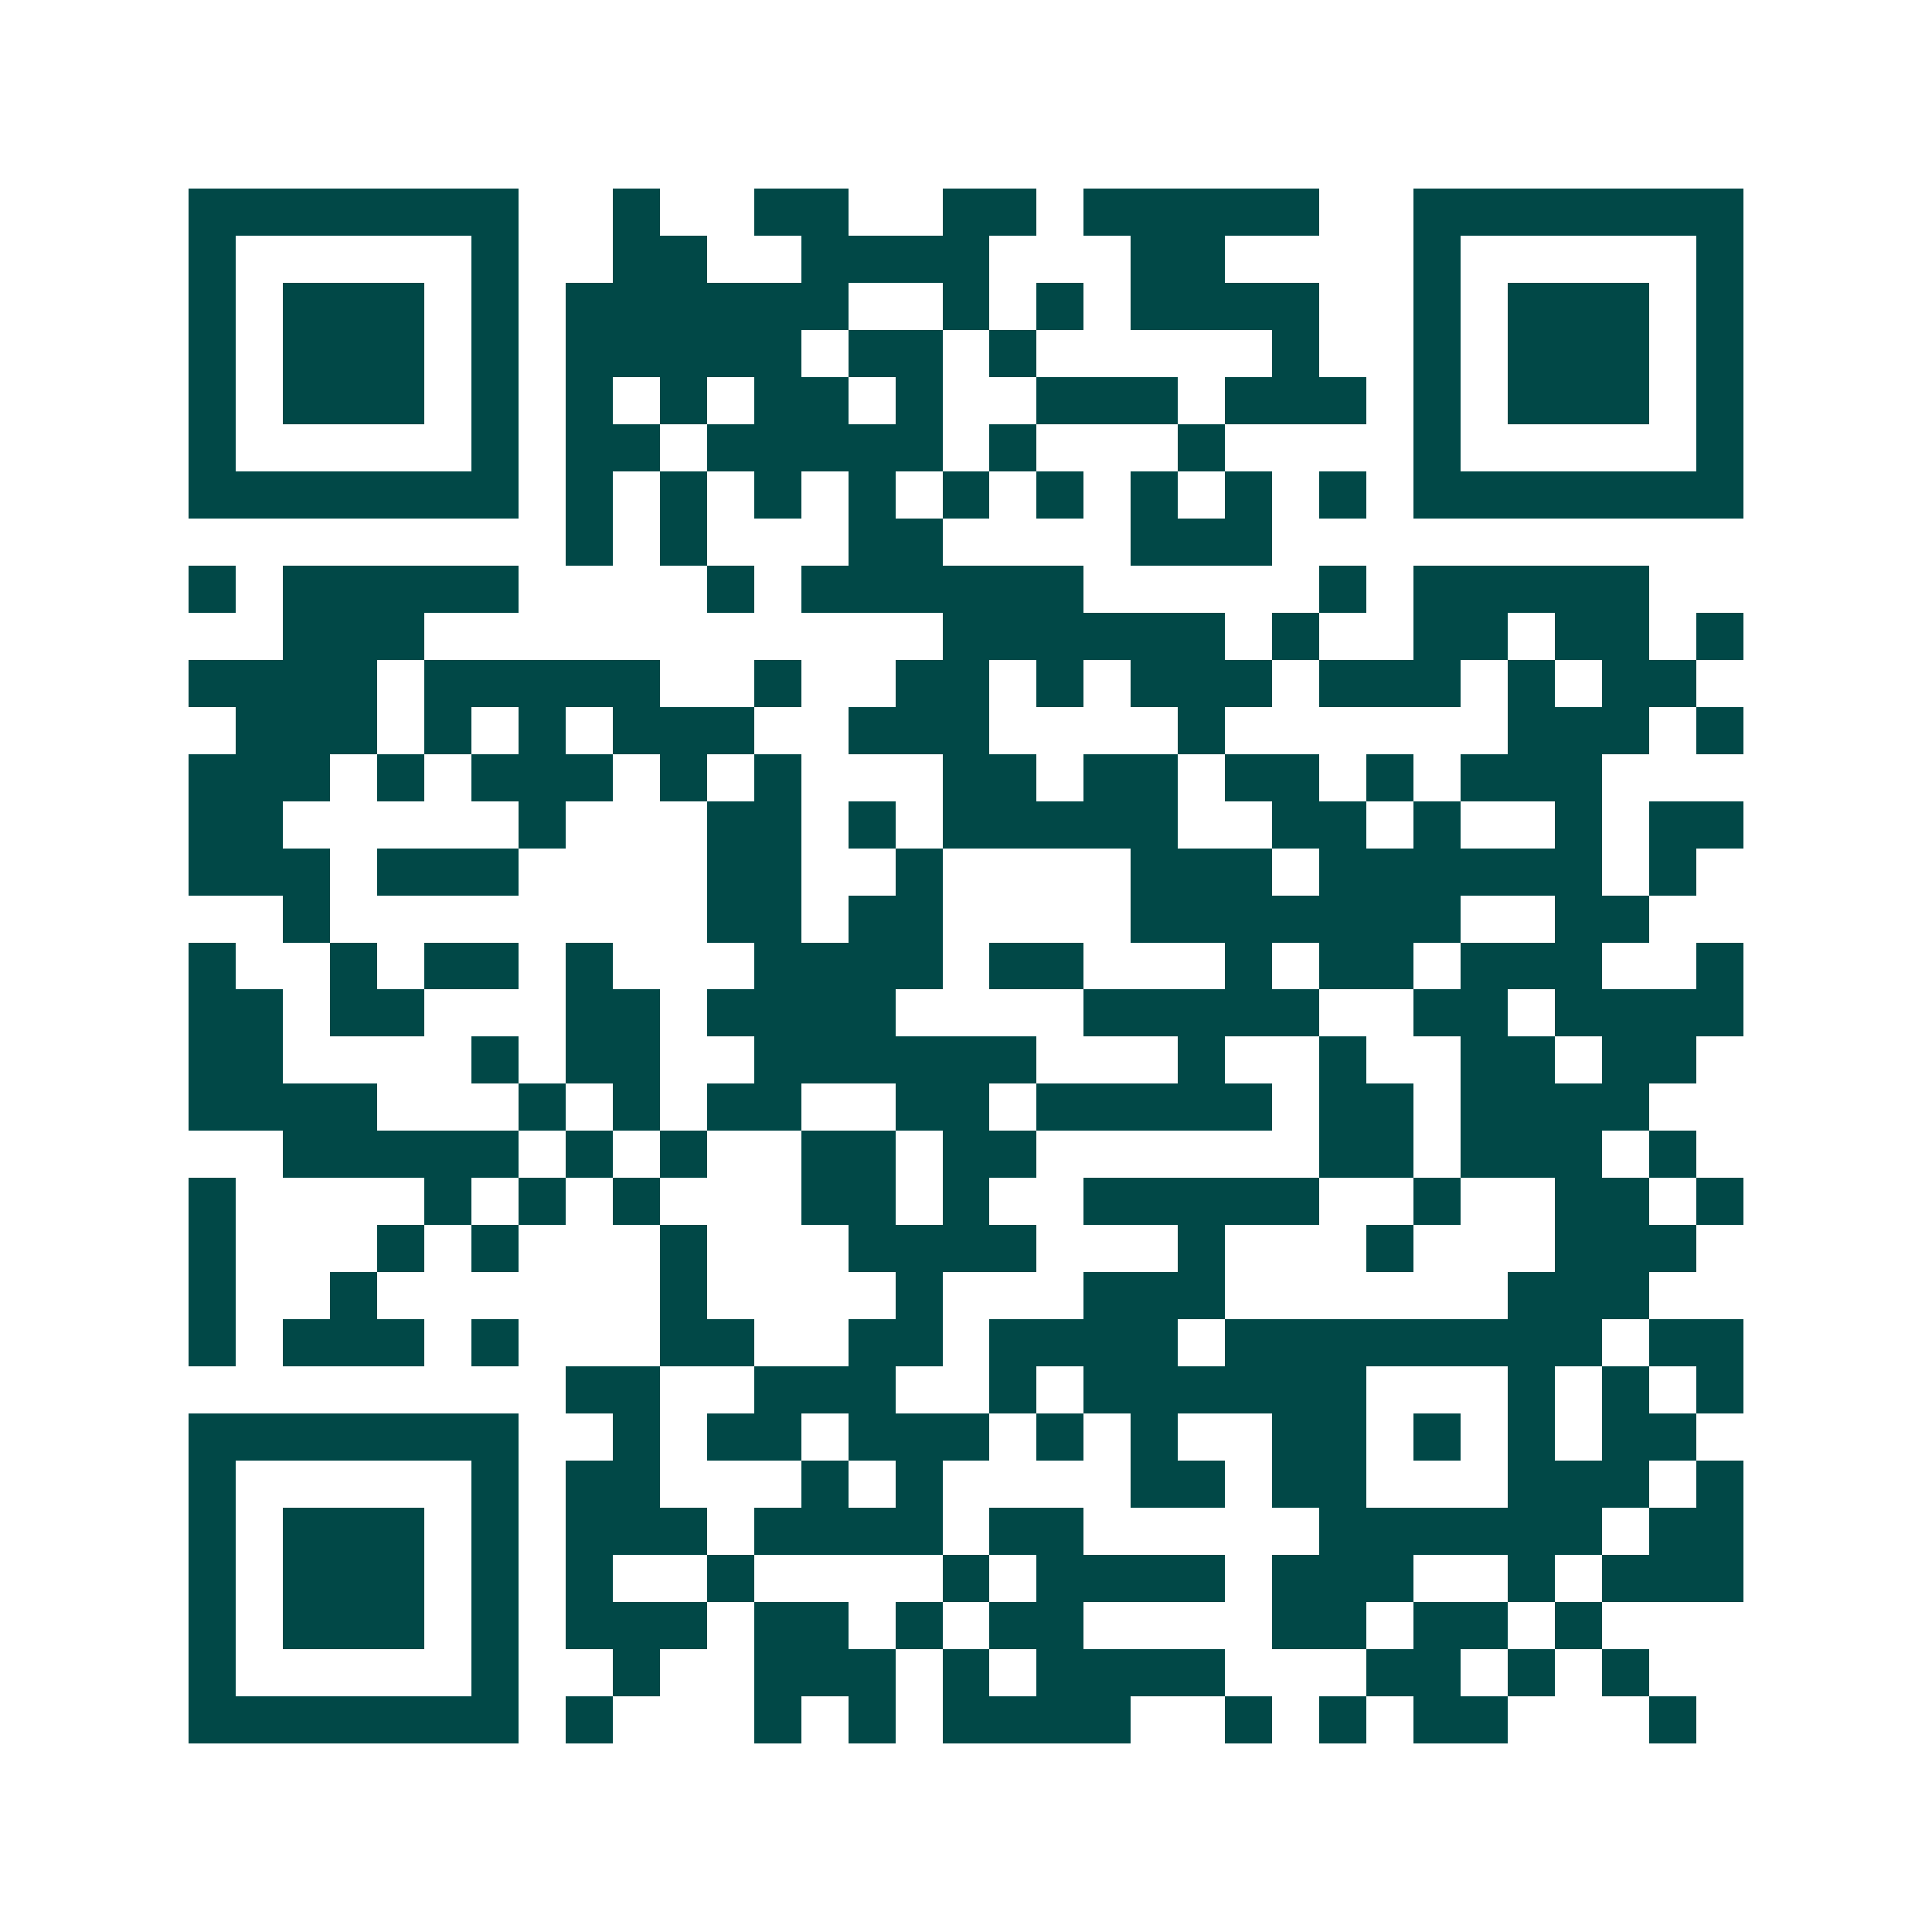 <svg xmlns="http://www.w3.org/2000/svg" width="200" height="200" viewBox="0 0 41 41" shape-rendering="crispEdges"><path fill="#ffffff" d="M0 0h41v41H0z"/><path stroke="#014847" d="M4 4.5h7m2 0h1m2 0h2m2 0h2m1 0h5m2 0h7M4 5.5h1m5 0h1m2 0h2m2 0h4m3 0h2m4 0h1m5 0h1M4 6.5h1m1 0h3m1 0h1m1 0h6m2 0h1m1 0h1m1 0h4m2 0h1m1 0h3m1 0h1M4 7.5h1m1 0h3m1 0h1m1 0h5m1 0h2m1 0h1m5 0h1m2 0h1m1 0h3m1 0h1M4 8.5h1m1 0h3m1 0h1m1 0h1m1 0h1m1 0h2m1 0h1m2 0h3m1 0h3m1 0h1m1 0h3m1 0h1M4 9.5h1m5 0h1m1 0h2m1 0h5m1 0h1m3 0h1m4 0h1m5 0h1M4 10.5h7m1 0h1m1 0h1m1 0h1m1 0h1m1 0h1m1 0h1m1 0h1m1 0h1m1 0h1m1 0h7M12 11.5h1m1 0h1m3 0h2m4 0h3M4 12.5h1m1 0h5m4 0h1m1 0h6m5 0h1m1 0h5M6 13.5h3m11 0h6m1 0h1m2 0h2m1 0h2m1 0h1M4 14.5h4m1 0h5m2 0h1m2 0h2m1 0h1m1 0h3m1 0h3m1 0h1m1 0h2M5 15.5h3m1 0h1m1 0h1m1 0h3m2 0h3m4 0h1m6 0h3m1 0h1M4 16.5h3m1 0h1m1 0h3m1 0h1m1 0h1m3 0h2m1 0h2m1 0h2m1 0h1m1 0h3M4 17.5h2m5 0h1m3 0h2m1 0h1m1 0h5m2 0h2m1 0h1m2 0h1m1 0h2M4 18.5h3m1 0h3m4 0h2m2 0h1m4 0h3m1 0h6m1 0h1M6 19.5h1m8 0h2m1 0h2m4 0h7m2 0h2M4 20.5h1m2 0h1m1 0h2m1 0h1m3 0h4m1 0h2m3 0h1m1 0h2m1 0h3m2 0h1M4 21.5h2m1 0h2m3 0h2m1 0h4m4 0h5m2 0h2m1 0h4M4 22.5h2m4 0h1m1 0h2m2 0h6m3 0h1m2 0h1m2 0h2m1 0h2M4 23.5h4m3 0h1m1 0h1m1 0h2m2 0h2m1 0h5m1 0h2m1 0h4M6 24.5h5m1 0h1m1 0h1m2 0h2m1 0h2m6 0h2m1 0h3m1 0h1M4 25.5h1m4 0h1m1 0h1m1 0h1m3 0h2m1 0h1m2 0h5m2 0h1m2 0h2m1 0h1M4 26.5h1m3 0h1m1 0h1m3 0h1m3 0h4m3 0h1m3 0h1m3 0h3M4 27.5h1m2 0h1m6 0h1m4 0h1m3 0h3m6 0h3M4 28.5h1m1 0h3m1 0h1m3 0h2m2 0h2m1 0h4m1 0h8m1 0h2M12 29.5h2m2 0h3m2 0h1m1 0h6m3 0h1m1 0h1m1 0h1M4 30.5h7m2 0h1m1 0h2m1 0h3m1 0h1m1 0h1m2 0h2m1 0h1m1 0h1m1 0h2M4 31.5h1m5 0h1m1 0h2m3 0h1m1 0h1m4 0h2m1 0h2m3 0h3m1 0h1M4 32.5h1m1 0h3m1 0h1m1 0h3m1 0h4m1 0h2m5 0h6m1 0h2M4 33.5h1m1 0h3m1 0h1m1 0h1m2 0h1m4 0h1m1 0h4m1 0h3m2 0h1m1 0h3M4 34.5h1m1 0h3m1 0h1m1 0h3m1 0h2m1 0h1m1 0h2m4 0h2m1 0h2m1 0h1M4 35.5h1m5 0h1m2 0h1m2 0h3m1 0h1m1 0h4m3 0h2m1 0h1m1 0h1M4 36.5h7m1 0h1m3 0h1m1 0h1m1 0h4m2 0h1m1 0h1m1 0h2m3 0h1"/></svg>
